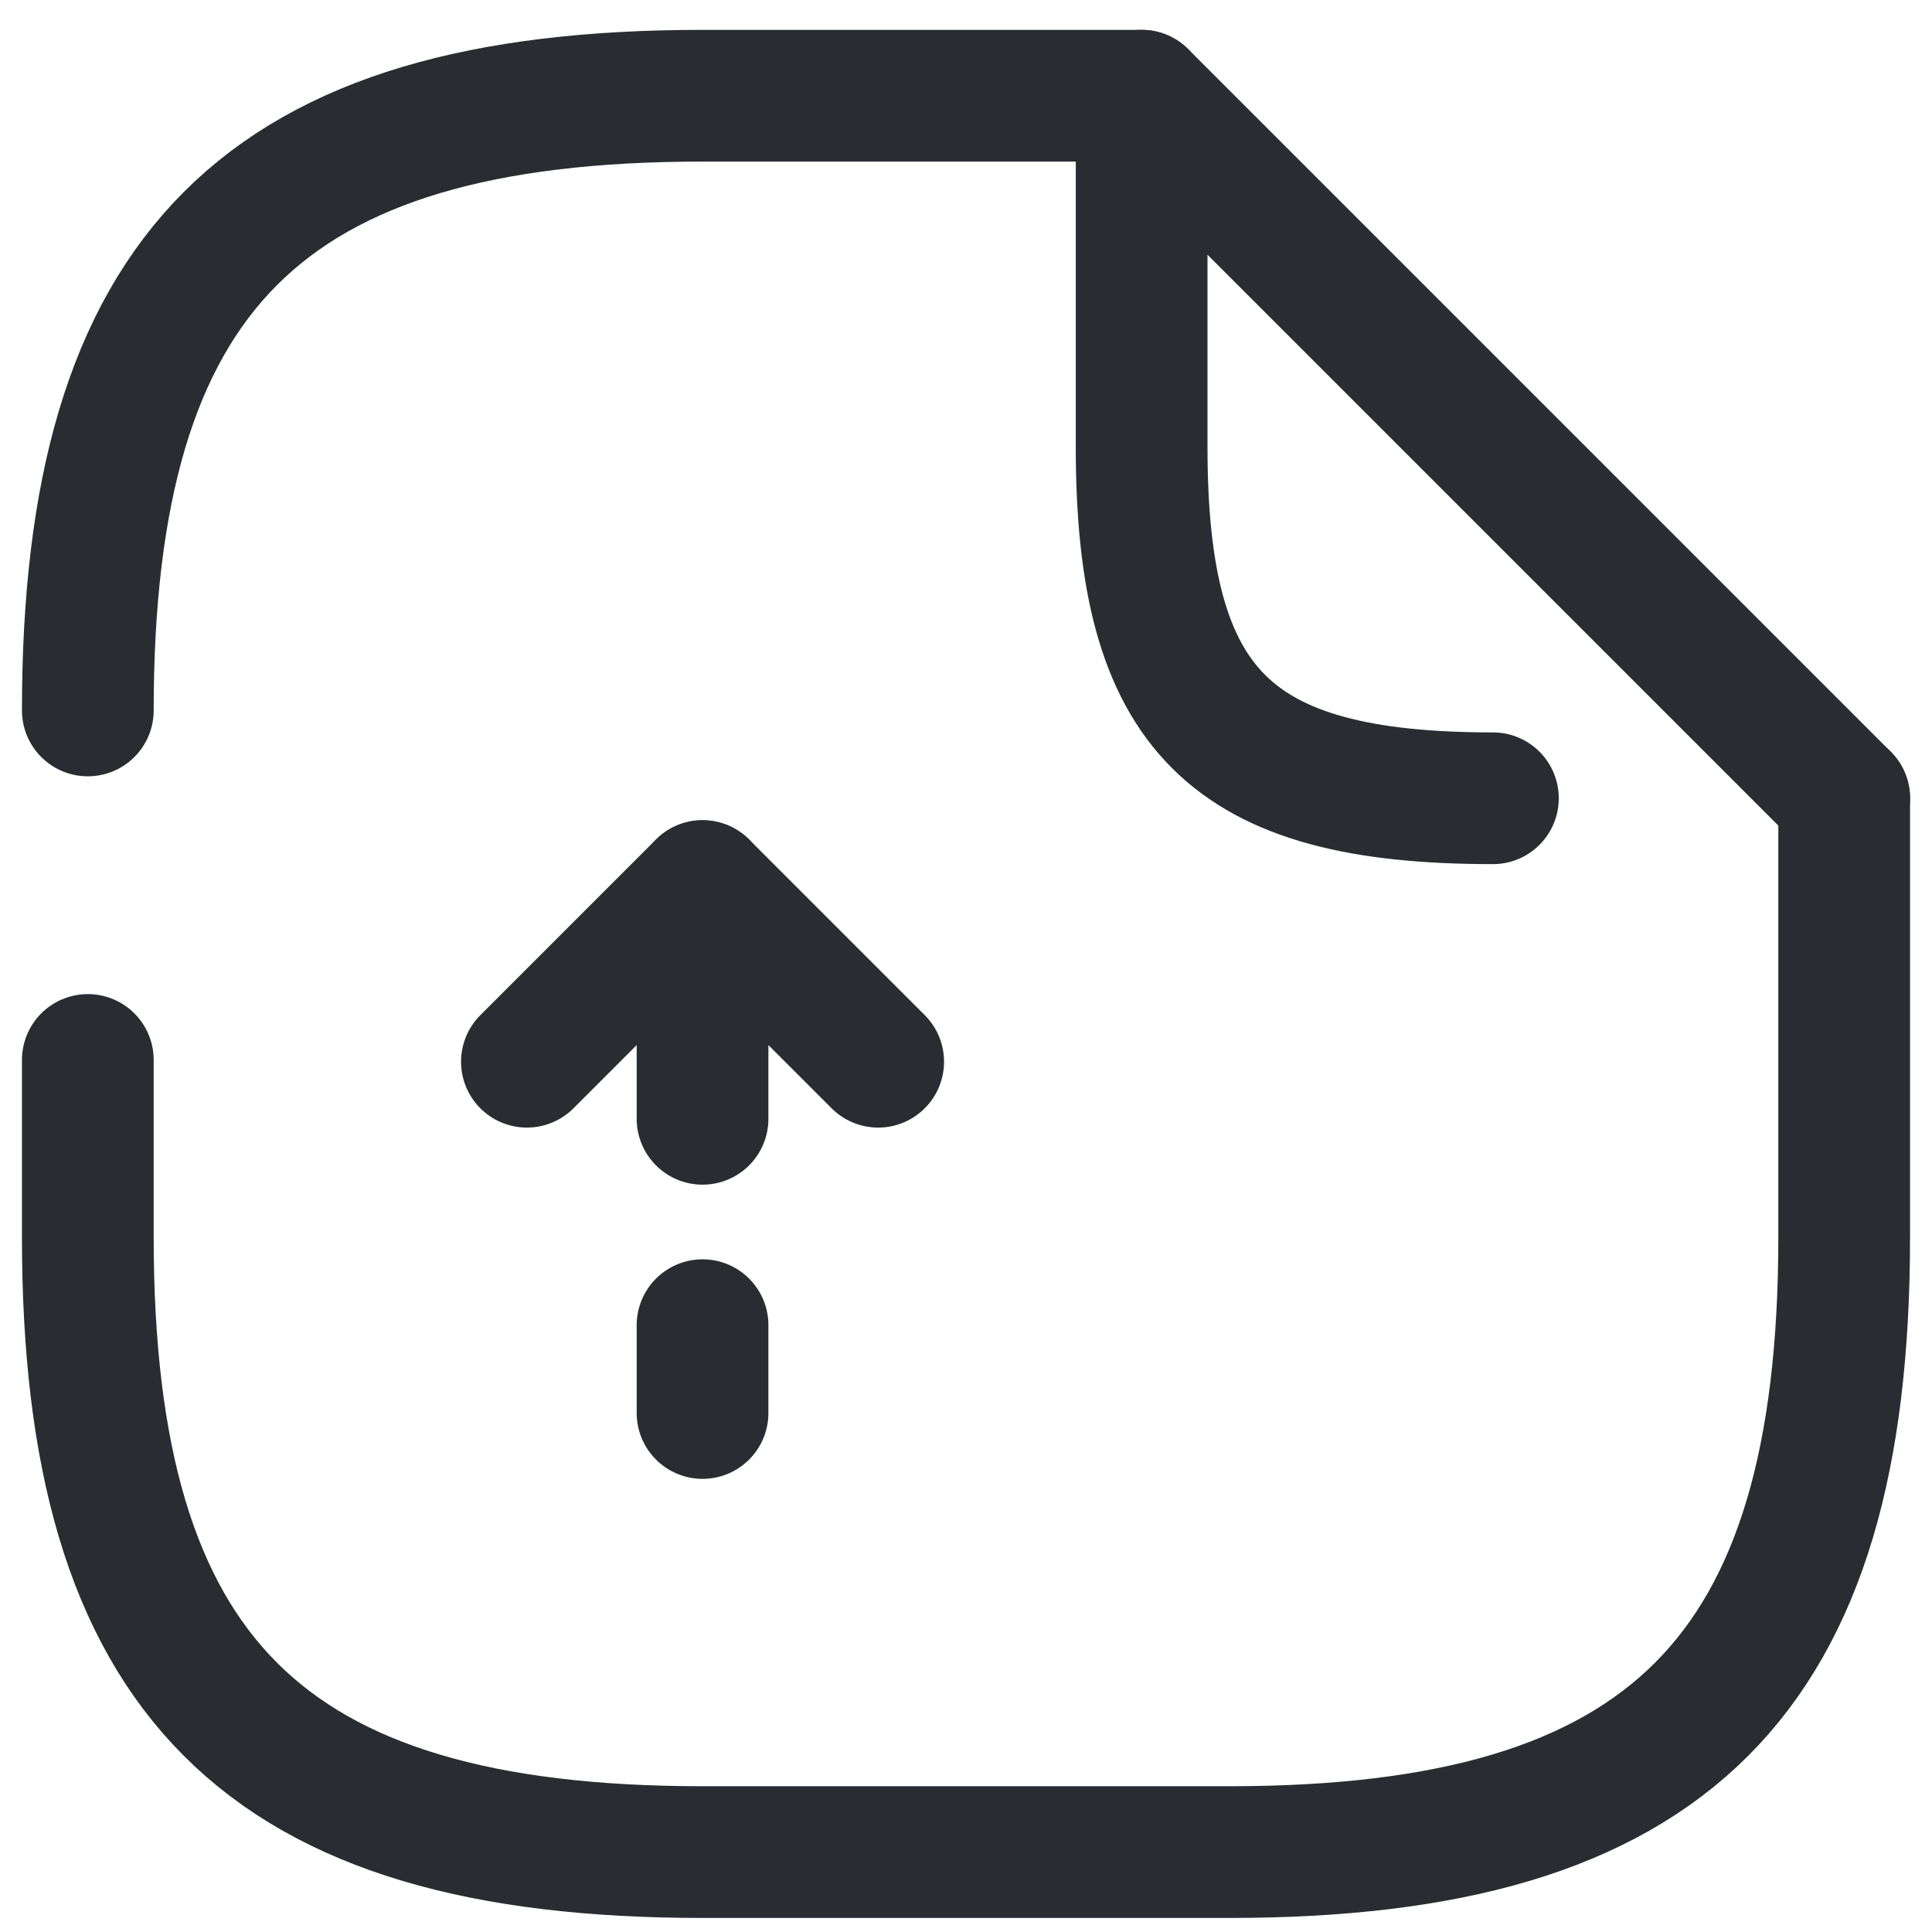 <svg width="44" height="44" viewBox="0 0 44 44" fill="none" xmlns="http://www.w3.org/2000/svg">
<path d="M16 25.48V20.18L20 24.18" stroke="#292D32" stroke-width="3" stroke-linecap="round" stroke-linejoin="round"/>
<path d="M16 32.18V30.18" stroke="#292D32" stroke-width="3" stroke-linecap="round" stroke-linejoin="round"/>
<path d="M16 20.18L12 24.18" stroke="#292D32" stroke-width="3" stroke-linecap="round" stroke-linejoin="round"/>
<path d="M2 16.18C2 6.18 6 2.18 16 2.18H26" stroke="#292D32" stroke-width="3" stroke-linecap="round" stroke-linejoin="round"/>
<path d="M42 18.18V28.18C42 38.18 38 42.18 28 42.18H16C6 42.18 2 38.18 2 28.18V24.14" stroke="#292D32" stroke-width="3" stroke-linecap="round" stroke-linejoin="round"/>
<path d="M34 18.18C28 18.18 26 16.18 26 10.18V2.18L42 18.18" stroke="#292D32" stroke-width="3" stroke-linecap="round" stroke-linejoin="round"/>
</svg>

